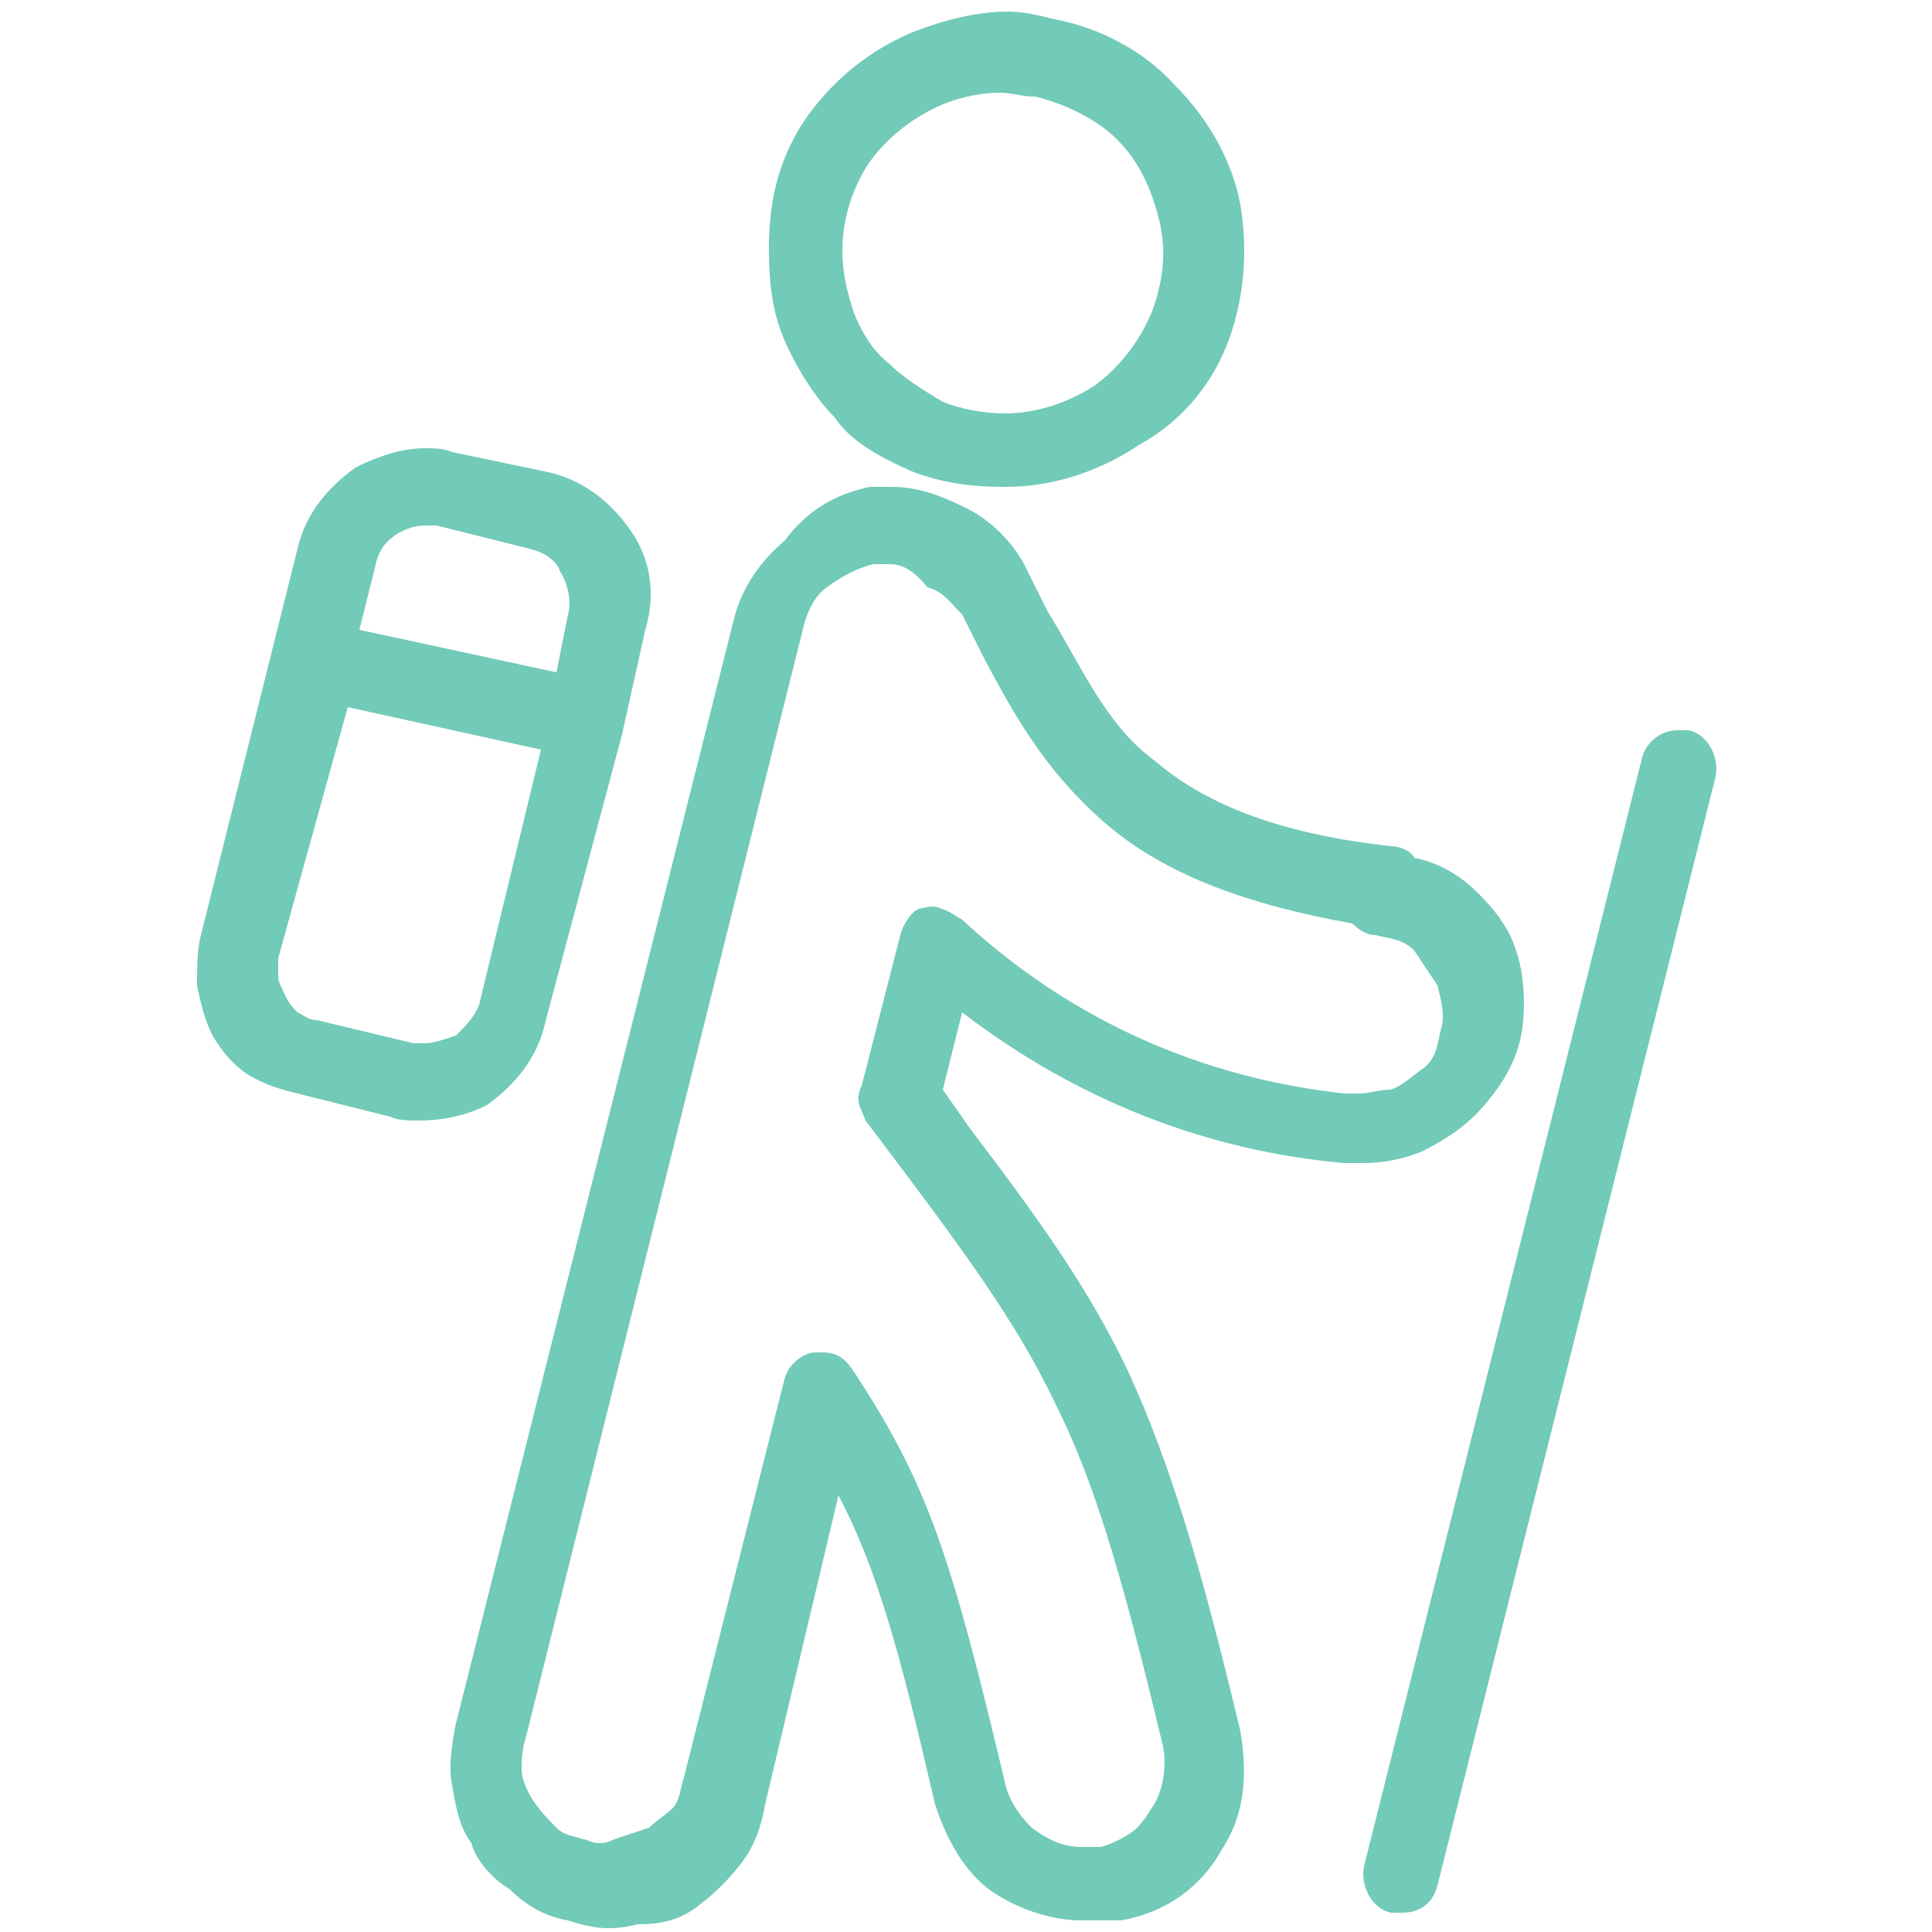 <?xml version="1.0" encoding="utf-8"?>
<!-- Generator: Adobe Illustrator 25.4.1, SVG Export Plug-In . SVG Version: 6.00 Build 0)  -->
<svg version="1.1" id="Layer_1" xmlns="http://www.w3.org/2000/svg" xmlns:xlink="http://www.w3.org/1999/xlink" x="0px" y="0px"
	 viewBox="0 0 50 50" style="enable-background:new 0 0 50 50;" xml:space="preserve">
<style type="text/css">
	.st0{fill-rule:evenodd;clip-rule:evenodd;fill:#72CAB8;}
</style>
<path class="st0" d="M15.7,49.9c-0.3,0-0.7-0.1-1-0.2c-0.6-0.1-1.1-0.4-1.5-0.8c-0.5-0.3-0.9-0.8-1-1.2c-0.3-0.4-0.4-0.9-0.5-1.5
	c-0.1-0.5,0-1.1,0.1-1.6L19,16c0.2-0.8,0.7-1.5,1.3-2c0.6-0.8,1.3-1.2,2.2-1.4c0.2,0,0.4,0,0.6,0c0.6,0,1.2,0.2,1.8,0.5
	c0.7,0.3,1.4,1,1.7,1.7l0.5,1l0.3,0.5c0.8,1.4,1.4,2.6,2.5,3.4c1.4,1.2,3.4,1.9,6.1,2.2c0,0,0,0,0,0c0.2,0,0.5,0.1,0.6,0.3
	c0.5,0.1,0.9,0.3,1.3,0.6c0.6,0.5,1.1,1.1,1.3,1.7c0.2,0.5,0.3,1.3,0.2,2.1c-0.1,0.7-0.4,1.3-0.9,1.9c-0.4,0.5-0.9,0.9-1.7,1.3
	c-0.5,0.2-1,0.3-1.5,0.3c-0.2,0-0.4,0-0.5,0c-3.5-0.3-6.9-1.6-9.9-3.9l-0.5,2l0.7,1c1.9,2.5,3.1,4.2,4.1,6.3
	c1.1,2.4,1.9,5.1,2.9,9.3c0.2,1.2,0.1,2.2-0.5,3.1c-0.5,0.9-1.4,1.6-2.6,1.8l-0.1,0h-0.9c-0.8,0-1.7-0.3-2.4-0.8
	c-0.8-0.6-1.2-1.6-1.4-2.2c-0.9-3.9-1.5-6.1-2.5-8l-1.9,8c-0.1,0.6-0.3,1.1-0.6,1.5c-0.3,0.4-0.7,0.8-1.1,1.1
	c-0.5,0.4-1,0.5-1.6,0.5C16.1,49.9,15.9,49.9,15.7,49.9z M23,14.6c-0.1,0-0.2,0-0.4,0c-0.4,0.1-0.8,0.3-1.2,0.6
	c-0.3,0.2-0.5,0.6-0.6,1L13.6,45c-0.1,0.3-0.1,0.6-0.1,0.8c0,0.2,0.1,0.5,0.3,0.8c0.2,0.3,0.4,0.5,0.6,0.7c0.2,0.2,0.4,0.2,0.7,0.3
	c0.1,0,0.2,0.1,0.4,0.1c0.1,0,0.2,0,0.4-0.1l0.9-0.3c0.2-0.2,0.4-0.3,0.6-0.5c0.2-0.2,0.2-0.5,0.3-0.8l2.6-10.3
	c0.1-0.4,0.5-0.7,0.8-0.7c0,0,0.1,0,0.2,0c0.4,0,0.6,0.2,0.8,0.5c1.9,2.9,2.5,4.7,3.9,10.6c0.1,0.5,0.4,0.9,0.7,1.2
	c0.4,0.3,0.8,0.5,1.3,0.5h0.6c0.6-0.2,0.9-0.5,1.2-1c0.3-0.4,0.4-1.1,0.3-1.6c-1.1-4.6-1.8-6.9-2.8-8.9c-1-2.1-2.4-4-4.9-7.3
	c-0.1-0.3-0.3-0.5-0.1-0.9l1-3.9c0.1-0.4,0.4-0.7,0.7-0.7c0,0,0.1,0,0.2,0c0.3,0,0.5,0.2,0.7,0.3c2.8,2.6,6.2,4.1,9.9,4.5l0.1,0
	c0.1,0,0.2,0,0.3,0c0.2,0,0.5-0.1,0.8-0.1c0.3-0.1,0.6-0.4,0.9-0.6c0.3-0.3,0.3-0.6,0.4-1c0.1-0.3,0-0.7-0.1-1.1
	c-0.2-0.3-0.4-0.6-0.6-0.9c-0.3-0.3-0.6-0.3-1-0.4c0,0,0,0,0,0c-0.2,0-0.4-0.1-0.6-0.3c-2.8-0.5-4.9-1.3-6.4-2.6
	c-1.5-1.3-2.3-2.7-3.1-4.2l-0.1-0.2l-0.5-1l-0.1-0.1c-0.2-0.2-0.4-0.5-0.8-0.6C23.6,14.7,23.3,14.6,23,14.6z M36.3,49.5
	c-0.1,0-0.2,0-0.3,0c-0.5-0.1-0.8-0.7-0.7-1.2l7.2-28.7c0.1-0.4,0.5-0.7,0.9-0.7c0.1,0,0.2,0,0.3,0c0.5,0.1,0.8,0.7,0.7,1.2
	l-7.2,28.7C37.1,49.2,36.8,49.5,36.3,49.5L36.3,49.5z M10.8,29c-0.2,0-0.5,0-0.7-0.1l-2.4-0.6c-0.4-0.1-0.8-0.2-1.3-0.5
	c-0.3-0.2-0.6-0.5-0.9-1c-0.2-0.4-0.3-0.8-0.4-1.3c0-0.5,0-0.9,0.1-1.3l2.5-10c0.2-0.9,0.8-1.6,1.5-2.1c0.6-0.3,1.2-0.5,1.8-0.5
	c0.2,0,0.5,0,0.7,0.1l2.4,0.5c1,0.2,1.7,0.8,2.2,1.5c0.5,0.7,0.7,1.6,0.4,2.6L16.1,19l-2,7.5c-0.2,0.9-0.8,1.6-1.5,2.1
	C12,28.9,11.4,29,10.8,29z M7.2,24.8l0,0.5c0,0.1,0.1,0.3,0.2,0.5c0.1,0.2,0.2,0.3,0.3,0.4c0.2,0.1,0.3,0.2,0.5,0.2l2.5,0.6
	c0.1,0,0.2,0,0.3,0c0.2,0,0.5-0.1,0.8-0.2c0.2-0.2,0.5-0.5,0.6-0.8l1.6-6.6l-5-1.1L7.2,24.8z M14.4,17.4l0.3-1.5
	c0.1-0.3,0-0.8-0.2-1.1c-0.1-0.3-0.4-0.5-0.8-0.6l-2.4-0.6c-0.1,0-0.2,0-0.3,0c-0.3,0-0.5,0.1-0.7,0.2C10,14,9.8,14.2,9.7,14.7
	l-0.4,1.6L14.4,17.4z M26,12.6c-0.9,0-1.6-0.1-2.4-0.4c-0.9-0.4-1.6-0.8-2-1.4c-0.5-0.5-1-1.3-1.3-2c-0.3-0.7-0.4-1.4-0.4-2.4
	c0-1.3,0.3-2.4,1-3.4c0.8-1.1,1.8-1.8,2.8-2.2c0.8-0.3,1.6-0.5,2.4-0.5c0.4,0,0.8,0.1,1.2,0.2c1.1,0.2,2.3,0.8,3.1,1.7
	c0.9,0.9,1.5,2,1.7,3.1c0.2,1.2,0.1,2.4-0.3,3.5c-0.4,1.1-1.2,2.1-2.3,2.7C28.3,12.3,27.1,12.6,26,12.6z M25.9,2.4
	c-0.5,0-1,0.1-1.5,0.3C23.7,3,23,3.5,22.5,4.2c-0.4,0.6-0.7,1.4-0.7,2.3c0,0.5,0.1,1,0.3,1.6c0.2,0.5,0.5,1,0.9,1.3
	c0.4,0.4,0.9,0.7,1.4,1c0.5,0.2,1.1,0.3,1.6,0.3c0.7,0,1.5-0.2,2.3-0.7c0.7-0.5,1.2-1.2,1.5-1.9c0.3-0.8,0.4-1.6,0.2-2.4
	c-0.2-0.8-0.5-1.5-1.1-2.1c-0.5-0.5-1.3-0.9-2.1-1.1C26.4,2.5,26.2,2.4,25.9,2.4z"/>
<path class="st0" d="M23.8,1.1c1.1-0.4,2.3-0.6,3.4-0.3c1.1,0.2,2.2,0.8,3,1.6s1.4,1.9,1.6,3s0.1,2.3-0.3,3.4s-1.2,2-2.2,2.6
	c-1,0.6-2.1,1-3.3,1c-0.8,0-1.5-0.1-2.3-0.4c-0.7-0.3-1.4-0.7-1.9-1.3c-0.5-0.5-1-1.2-1.3-1.9s-0.4-1.5-0.4-2.3c0-1.2,0.3-2.3,1-3.3
	C21.8,2.3,22.7,1.5,23.8,1.1z M26,10.9L26,10.9c0.9,0,1.7-0.3,2.4-0.7c0.7-0.5,1.3-1.2,1.6-2c0.3-0.8,0.4-1.7,0.2-2.5
	C30,4.8,29.6,4.1,29,3.5s-1.4-1-2.2-1.2c-0.9-0.2-1.7-0.1-2.5,0.2s-1.5,0.9-2,1.6s-0.7,1.6-0.7,2.4l0,0c0,0.6,0.1,1.1,0.3,1.7
	c0.2,0.5,0.5,1,1,1.4c0.4,0.4,0.9,0.7,1.4,1C24.9,10.8,25.5,10.9,26,10.9z M22.5,12.9c0.8-0.1,1.5,0,2.2,0.4
	c0.7,0.3,1.3,0.9,1.6,1.6l0,0l0,0l0.5,1l0,0l0,0c0.9,1.6,1.6,3,2.8,4c1.2,1,3,1.9,6.2,2.3c0.2,0,0.4,0.1,0.5,0.3
	c0.5,0.1,0.9,0.3,1.3,0.6c0.5,0.4,1,1,1.2,1.6l0,0c0.2,0.6,0.3,1.3,0.2,2s-0.4,1.3-0.8,1.8c-0.4,0.5-1,0.9-1.6,1.2
	c-0.6,0.2-1.3,0.3-1.9,0.2c-3.7-0.3-7.2-1.8-10.1-4.1L24,28.3c2.3,3.1,3.8,5,4.9,7.3s1.8,4.9,2.9,9.3c0.2,1,0.1,2-0.5,2.9l0,0
	c-0.5,0.9-1.4,1.5-2.4,1.7h-0.1c-0.3,0-0.6,0-0.9,0c-0.8,0-1.6-0.3-2.3-0.8c-0.7-0.5-1.1-1.3-1.3-2.1C23.2,42,22.6,40,21.5,38
	l-2.1,8.6c-0.1,0.5-0.3,1-0.6,1.4c-0.3,0.4-0.7,0.8-1.1,1.1s-0.9,0.5-1.4,0.5c-0.5,0.1-1,0.1-1.5-0.1c-0.5-0.1-1-0.3-1.4-0.7
	c-0.4-0.3-0.8-0.7-1-1.1c-0.3-0.4-0.4-0.9-0.5-1.4s0-1,0.1-1.5l7.2-28.7l0,0c0.2-0.7,0.6-1.4,1.2-1.9C21,13.4,21.7,13,22.5,12.9z
	 M24,14.6c-0.4-0.2-0.9-0.3-1.4-0.2s-0.9,0.3-1.3,0.6s-0.6,0.7-0.7,1.2l0,0l0,0l-7.2,28.7l0,0c-0.1,0.3-0.1,0.6-0.1,0.9
	c0,0.3,0.1,0.6,0.3,0.9s0.4,0.5,0.6,0.7c0.3,0.2,0.5,0.3,0.8,0.4c0.3,0.1,0.6,0.1,0.9,0c0.3-0.1,0.6-0.2,0.9-0.3
	c0.3-0.2,0.5-0.4,0.7-0.6c0.2-0.3,0.3-0.6,0.4-0.9l0,0l0,0l2.6-10.3c0.1-0.3,0.3-0.5,0.6-0.5c0.3-0.1,0.6,0.1,0.7,0.3
	c1.9,2.9,2.5,4.8,3.9,10.5l0,0c0.1,0.5,0.4,1,0.8,1.3s0.9,0.5,1.4,0.5H28c0.2,0,0.3,0,0.5,0c0.6-0.2,1.1-0.5,1.4-1.1
	c0.3-0.5,0.4-1.2,0.3-1.8l0,0c-1-4.4-1.7-6.8-2.8-9c-1-2.1-2.4-4-4.9-7.3c-0.1-0.2-0.2-0.4-0.1-0.6l1-4c0.1-0.3,0.3-0.5,0.5-0.5
	c0.3-0.1,0.5,0,0.7,0.2c2.8,2.6,6.3,4.2,10.1,4.6c0,0,0,0,0.1,0c0.4,0.1,0.8,0,1.2-0.1s0.7-0.4,1-0.7c0.3-0.3,0.4-0.7,0.5-1.1
	s0-0.8-0.1-1.2c-0.2-0.4-0.4-0.7-0.7-1s-0.7-0.4-1.1-0.5c-0.2,0-0.4-0.1-0.5-0.3c-3-0.5-5-1.4-6.4-2.6c-1.5-1.3-2.3-2.8-3.2-4.4l0,0
	l-0.5-1C24.8,15.2,24.5,14.8,24,14.6z M44.2,20c0.1-0.4-0.1-0.8-0.5-0.9s-0.8,0.1-0.9,0.5l-7.2,28.7c-0.1,0.4,0.1,0.8,0.5,0.9
	c0.4,0.1,0.8-0.1,0.9-0.5L44.2,20z M11.4,13.4c-0.4-0.1-0.9,0-1.2,0.2c-0.4,0.2-0.6,0.6-0.7,1L9,16.4l5.6,1.3L15,16
	c0.1-0.4,0-0.9-0.2-1.3c-0.2-0.4-0.6-0.6-1-0.7L11.4,13.4z M15.9,18.7l0.6-2.4l0,0l0,0c0.2-0.8,0.1-1.7-0.4-2.4l0,0
	c-0.4-0.7-1.1-1.2-2-1.4l0,0l0,0L11.7,12l0,0l0,0c-0.8-0.2-1.6,0-2.3,0.4S8.2,13.5,8,14.3l0,0l0,0l-2.5,10c-0.1,0.4-0.1,0.8-0.1,1.2
	c0.1,0.4,0.2,0.8,0.4,1.2c0.2,0.4,0.5,0.7,0.8,0.9C7,27.9,7.4,28,7.8,28.1l2.4,0.6l0,0l0,0c0.8,0.2,1.6,0,2.3-0.4s1.2-1.1,1.4-1.9
	l0,0l0,0L15.9,18.7C15.8,18.7,15.8,18.7,15.9,18.7L15.9,18.7z M14.2,19.1L12.5,26c-0.1,0.4-0.4,0.8-0.7,1c-0.4,0.2-0.8,0.3-1.2,0.2
	l-2.4-0.6l0,0c-0.2,0-0.4-0.1-0.6-0.2s-0.3-0.3-0.4-0.5l0,0C7.1,25.7,7,25.5,7,25.3s0-0.4,0-0.6l0,0l0,0l1.7-6.8L14.2,19.1z"/>
</svg>
